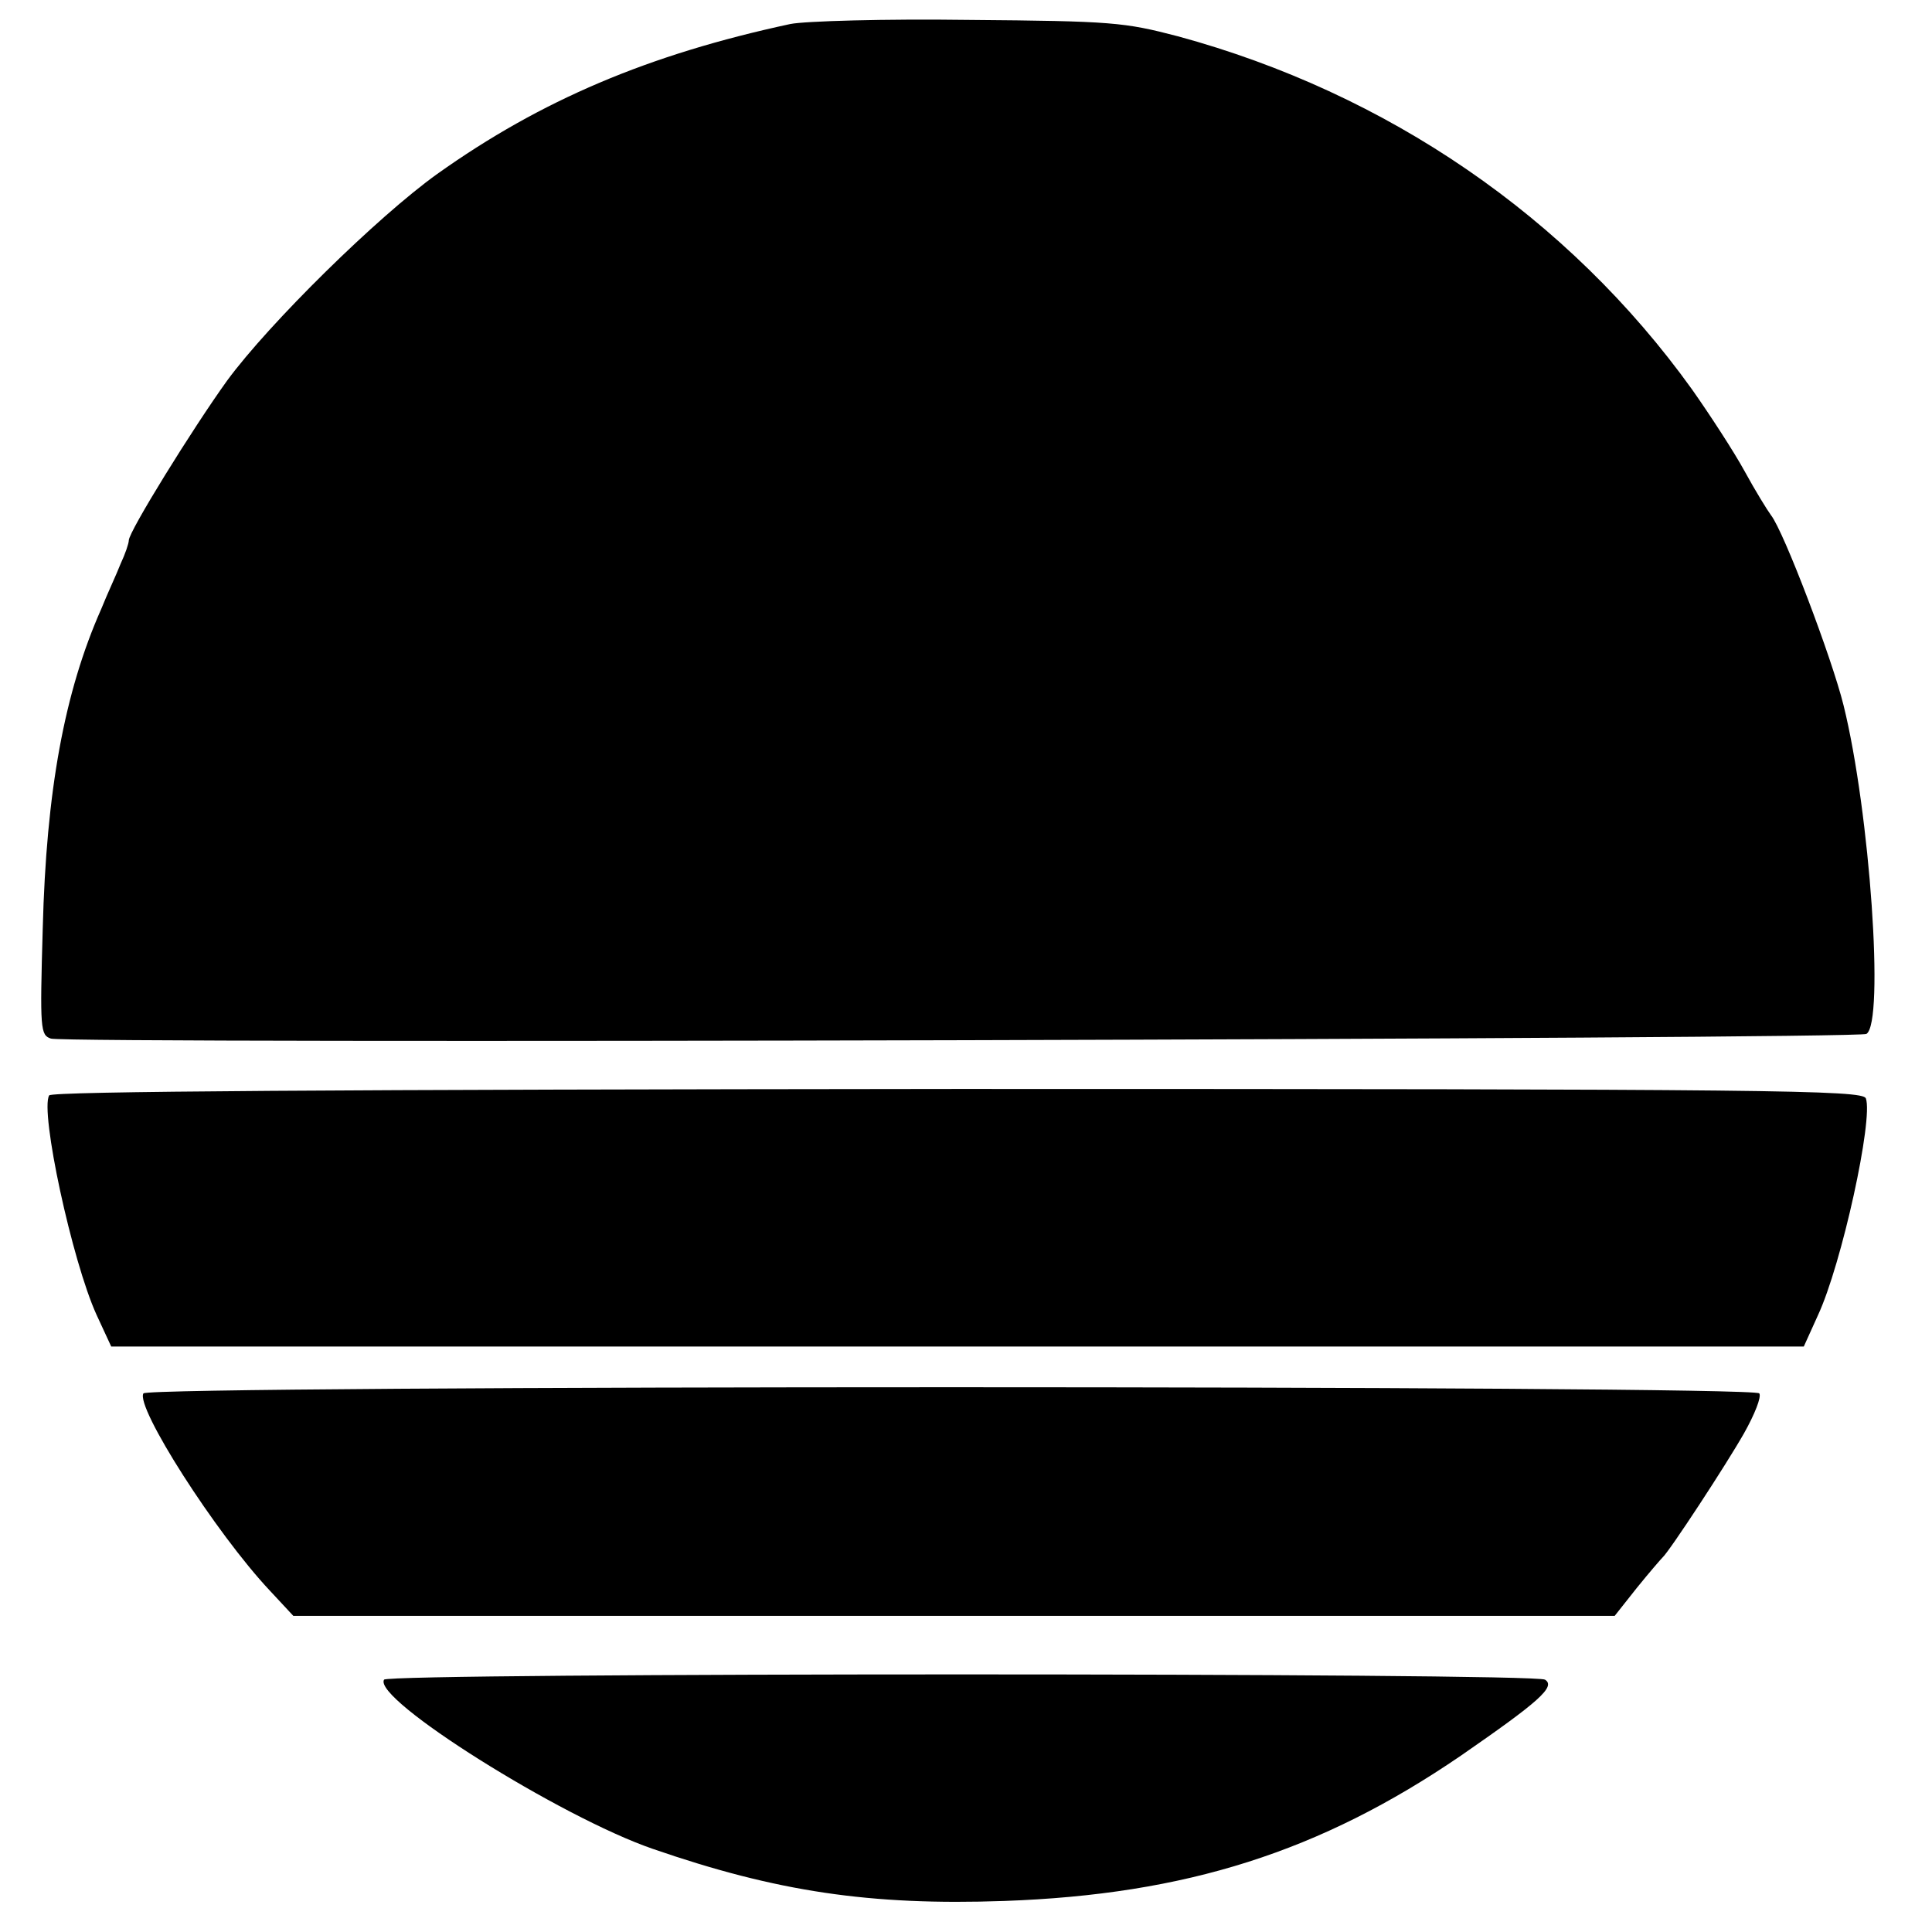 <?xml version="1.0" standalone="no"?>
<!DOCTYPE svg PUBLIC "-//W3C//DTD SVG 20010904//EN"
 "http://www.w3.org/TR/2001/REC-SVG-20010904/DTD/svg10.dtd">
<svg version="1.0" xmlns="http://www.w3.org/2000/svg"
 width="330pt" height="330pt" viewBox="0 0 330 330"
 preserveAspectRatio="xMidYMid meet">
<g transform="translate(0,330) scale(0.1,-0.1)"
fill="#000000" stroke="none">
<path d="M1350 3259 c-242 -52 -426 -130 -603 -256 -102 -73 -287 -255 -359
-353 -59 -82 -168 -258 -168 -273 0 -5 -6 -23 -14 -40 -7 -18 -23 -52 -33 -77
-63 -142 -94 -311 -100 -546 -5 -173 -4 -182 14 -188 27 -9 3087 -1 3101 8 31
19 6 379 -39 561 -20 81 -102 297 -124 325 -6 8 -27 42 -45 75 -18 33 -59 96
-90 140 -211 294 -521 506 -878 603 -92 24 -112 26 -357 28 -143 2 -280 -2
-305 -7z"/>
<path d="M84 1429 c-16 -27 39 -283 81 -375 l25 -54 1445 0 1446 0 24 53 c41
88 95 336 82 371 -6 14 -155 16 -1551 16 -1063 -1 -1547 -4 -1552 -11z"/>
<path d="M245 920 c-14 -23 123 -238 216 -337 l40 -43 1128 0 1129 0 38 48
c21 26 41 49 44 52 12 11 109 159 139 212 18 32 30 62 26 68 -9 14 -2751 14
-2760 0z"/>
<path d="M656 431 c-20 -33 302 -235 459 -289 211 -73 371 -97 600 -89 311 11
540 84 780 248 133 92 163 118 144 130 -19 12 -1976 12 -1983 0z"/>
</g>
</svg>
